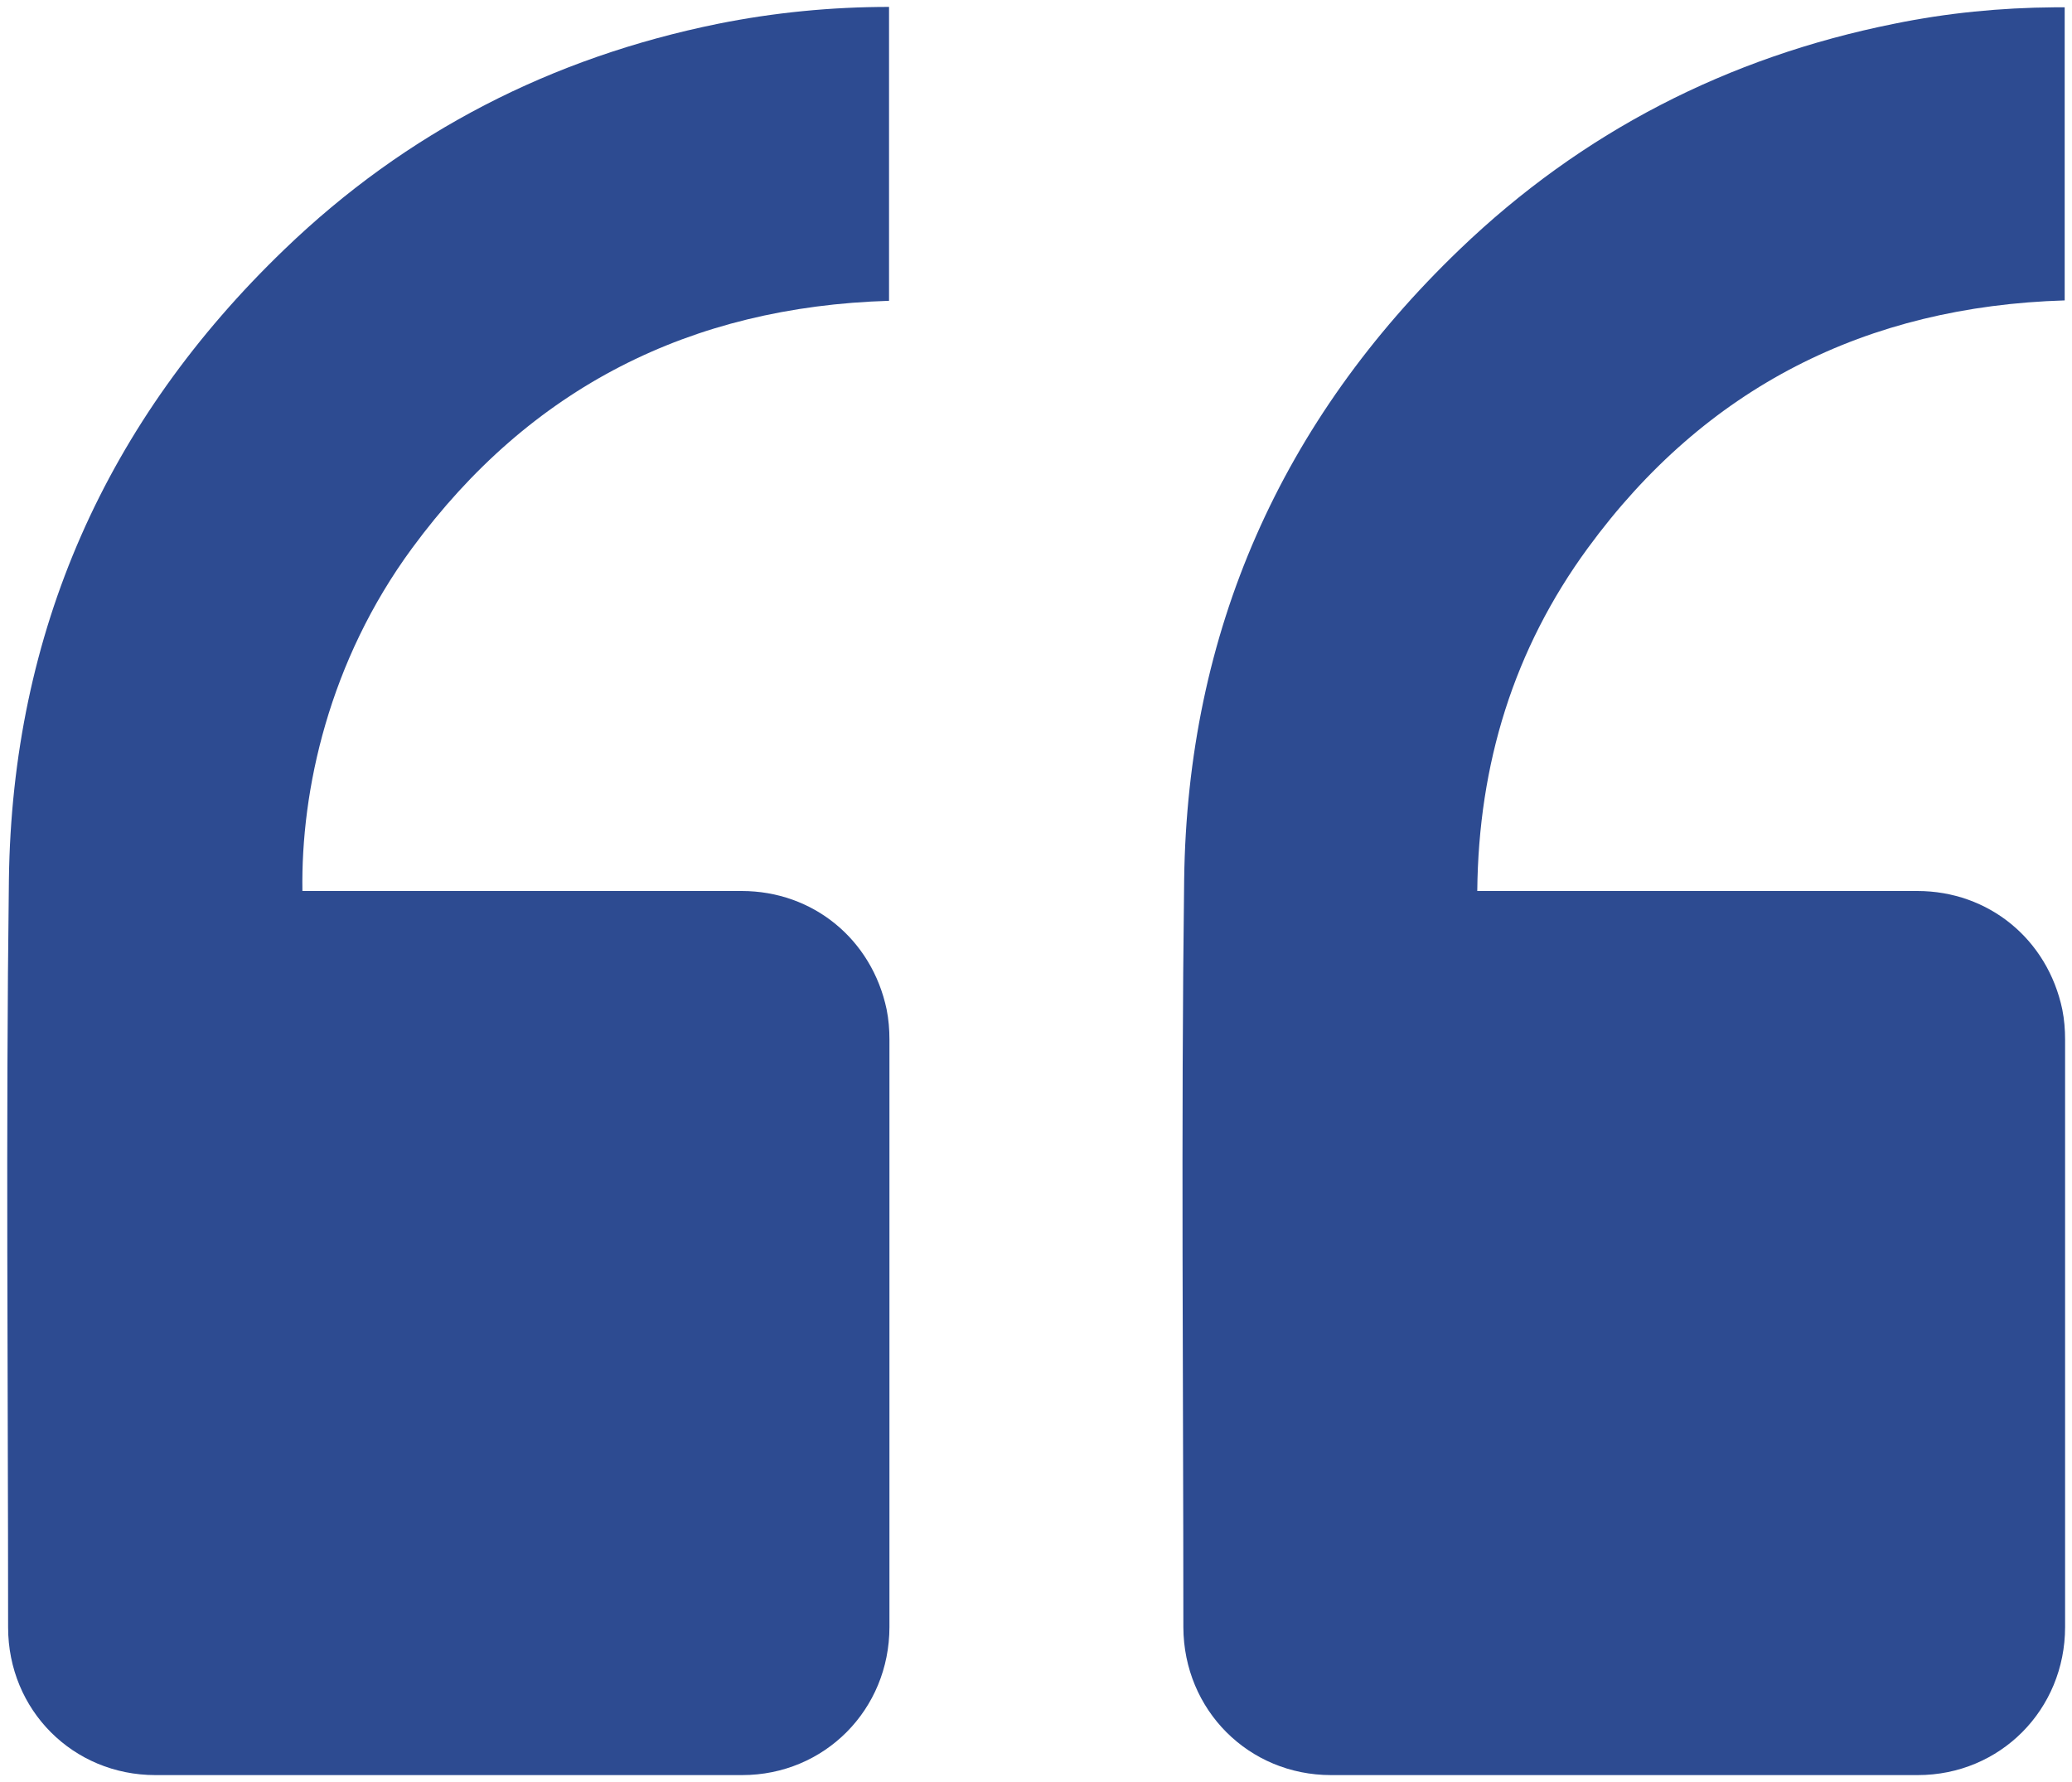 <svg width="150" height="129" viewBox="0 0 150 129" fill="none" xmlns="http://www.w3.org/2000/svg">
<g clip-path="url(#clip0_2_670)">
<path d="M149.471 0.5L149.471 21.746C135.122 22.182 123.468 28.024 114.946 39.679C109.583 47.003 107.032 55.316 106.945 64.5L107.815 64.5C118.135 64.5 128.483 64.5 138.803 64.5C143.963 64.5 148.225 67.988 149.297 73.074C149.442 73.801 149.5 74.527 149.5 75.254C149.5 89.408 149.5 103.592 149.5 117.775C149.5 123.762 144.804 128.5 138.832 128.5C124.686 128.5 110.511 128.5 96.364 128.5C90.393 128.5 85.697 123.792 85.668 117.804C85.668 99.755 85.494 81.735 85.726 63.686C85.958 45.724 92.741 30.465 105.67 18.055C114.54 9.539 125.092 4.133 137.122 1.721C140.948 0.936 144.833 0.558 148.746 0.529C148.978 0.529 149.21 0.529 149.471 0.529L149.471 0.5Z" fill="#2D4B91"/>
<path d="M64.361 0.5L64.361 21.775C49.983 22.211 38.388 28.053 29.836 39.679C23.807 47.875 21.777 57.205 21.893 64.5L22.705 64.5C33.025 64.5 43.374 64.5 53.694 64.5C58.853 64.5 63.115 67.988 64.187 73.074C64.332 73.801 64.39 74.527 64.39 75.254C64.39 89.437 64.39 103.592 64.39 117.775C64.39 123.762 59.694 128.5 53.723 128.5C39.576 128.5 25.401 128.5 11.255 128.5C5.283 128.5 0.587 123.792 0.587 117.804C0.587 99.755 0.413 81.735 0.645 63.686C0.877 45.724 7.689 30.465 20.589 18.055C29.43 9.539 39.953 4.162 51.983 1.721C56.042 0.907 60.158 0.5 64.39 0.5L64.361 0.5Z" fill="#2D4B91"/>
</g>
<defs>
<clipPath id="clip0_2_670">
<rect width="149" height="128" fill="white" transform="translate(149.5 128.5) rotate(180)"/>
</clipPath>
</defs>
</svg>
